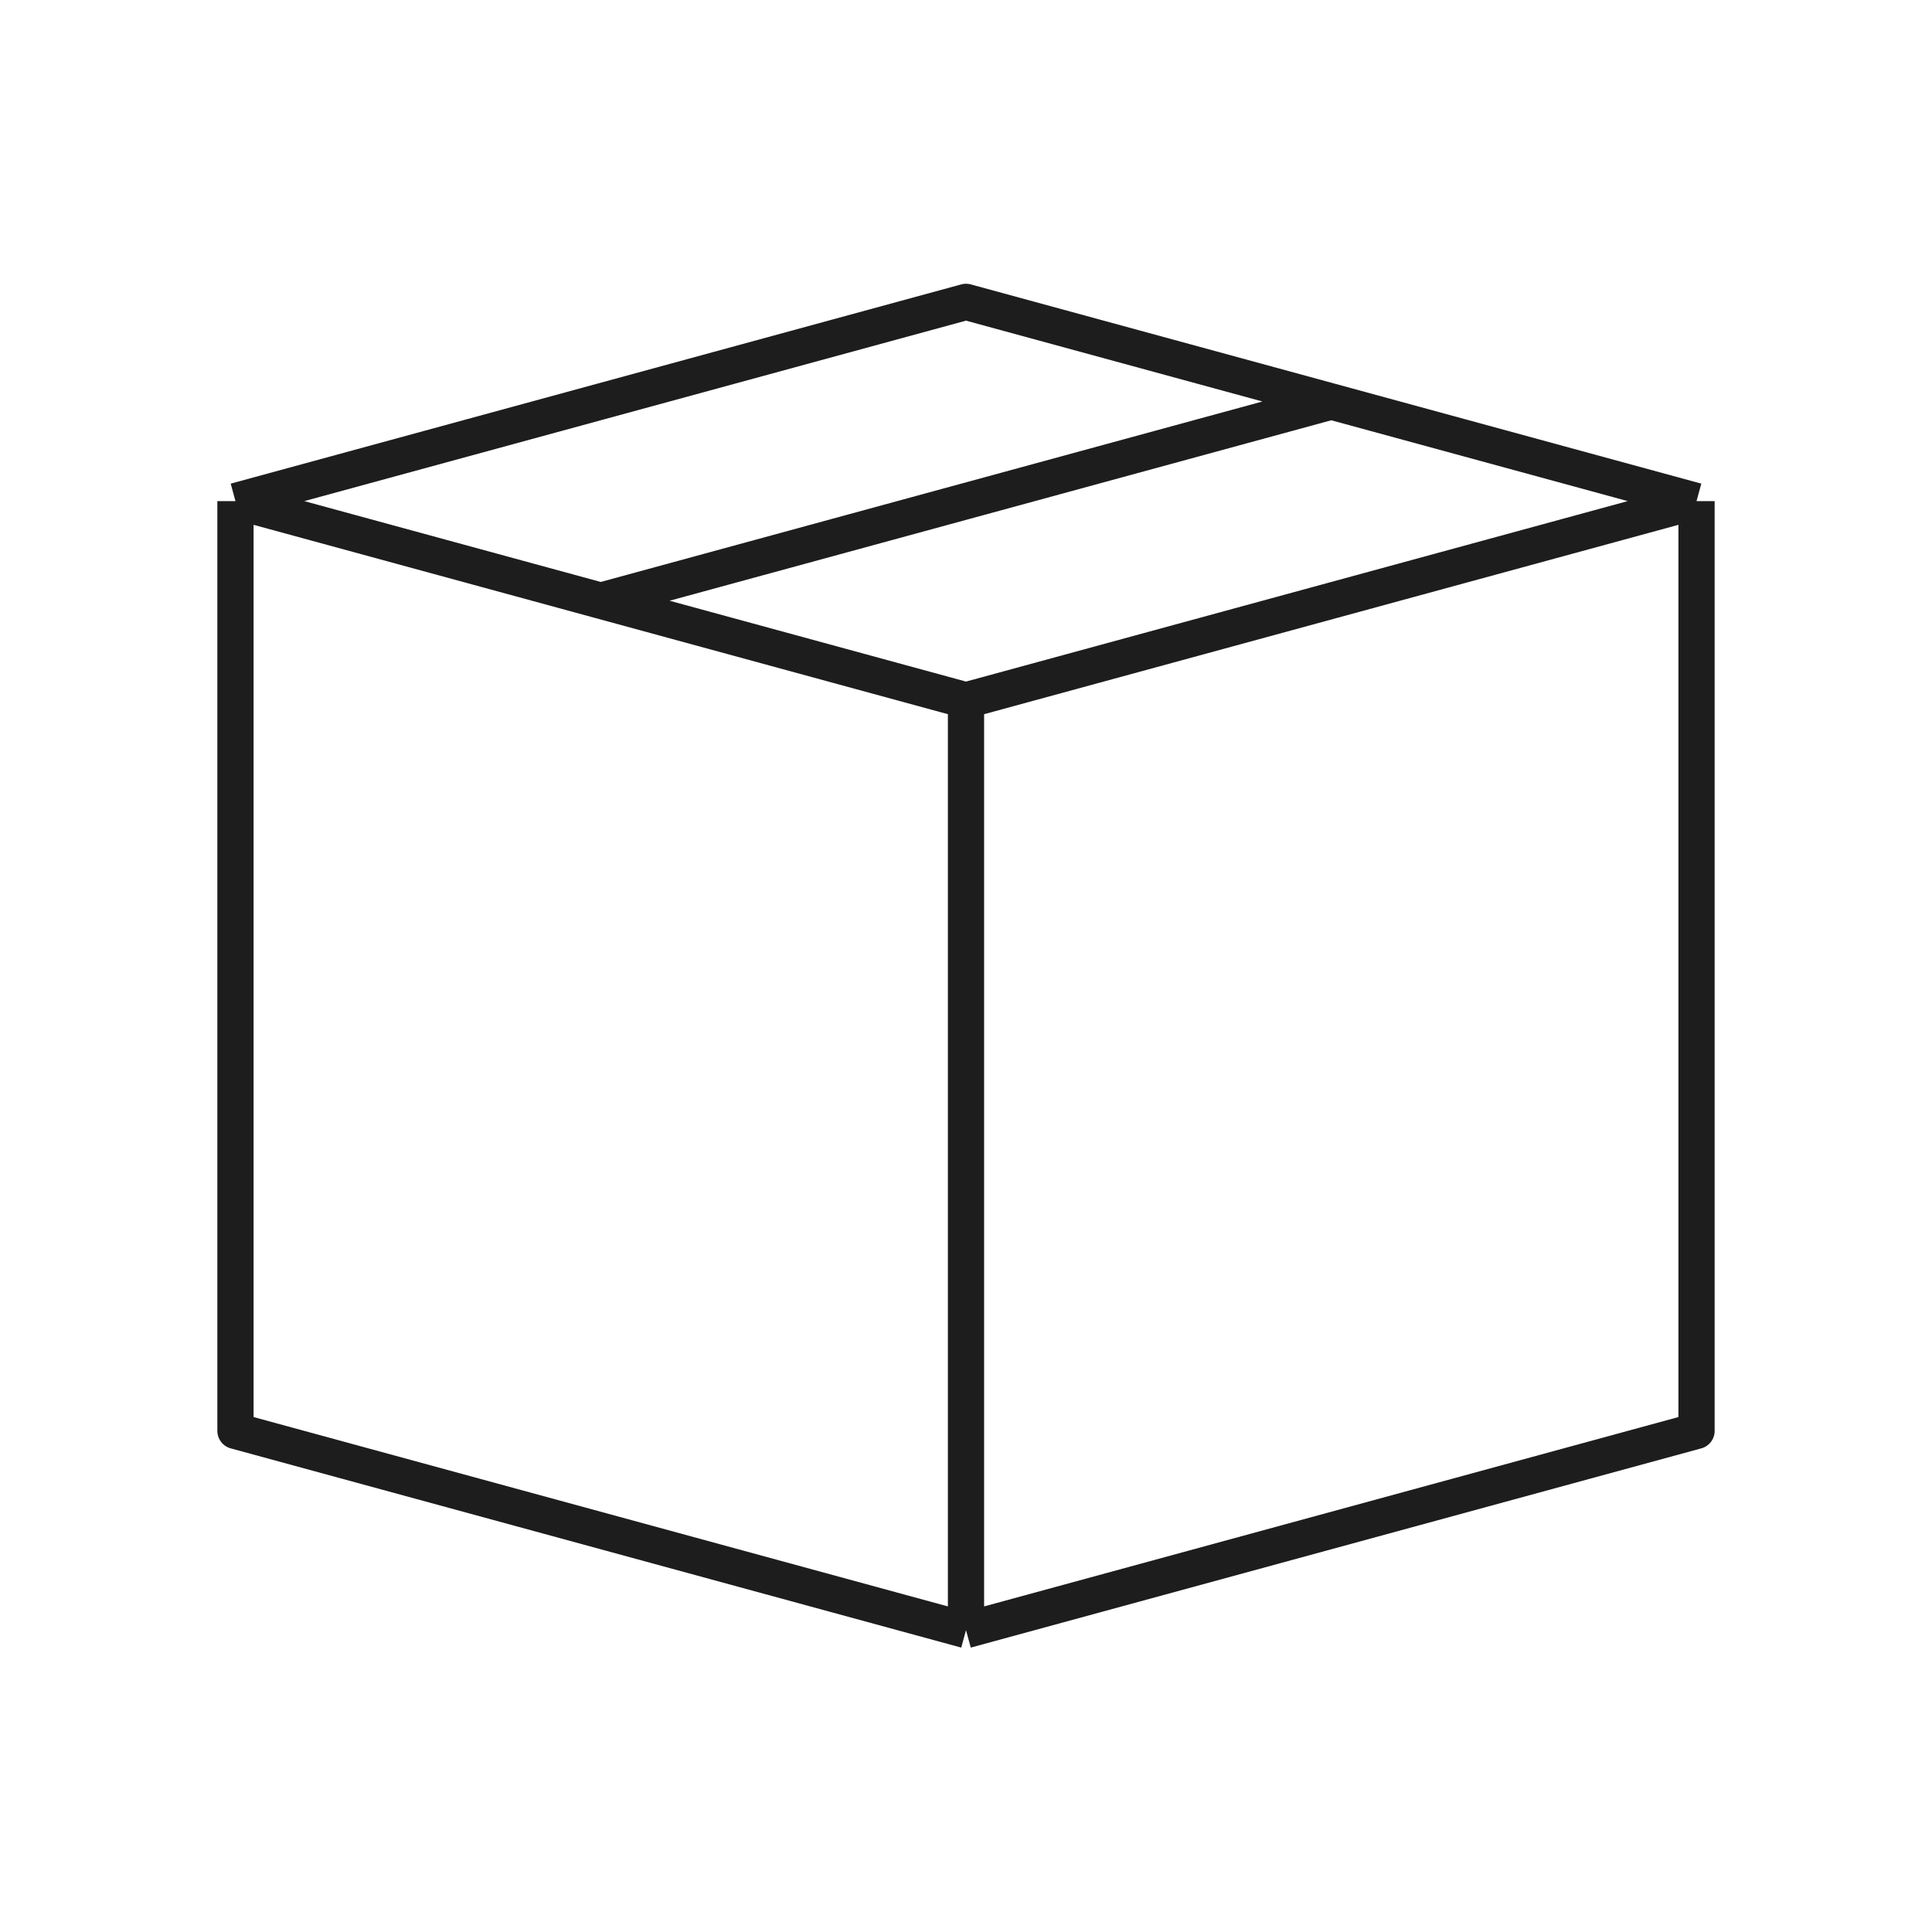 <svg width="32" height="32" viewBox="0 0 32 32" fill="none" xmlns="http://www.w3.org/2000/svg">
<path d="M3.9 8.3V23.7L16 27M3.9 8.3L16 5L22.05 6.65M3.9 8.3L9.95 9.95M16 27L28.1 23.7V8.3M16 27V11.6M28.1 8.3L16 11.6M28.1 8.3L22.05 6.65M16 11.6L9.95 9.95M9.95 9.95L22.05 6.65" stroke="#1D1D1D" stroke-width="0.6" stroke-linejoin="round"/>
</svg>
